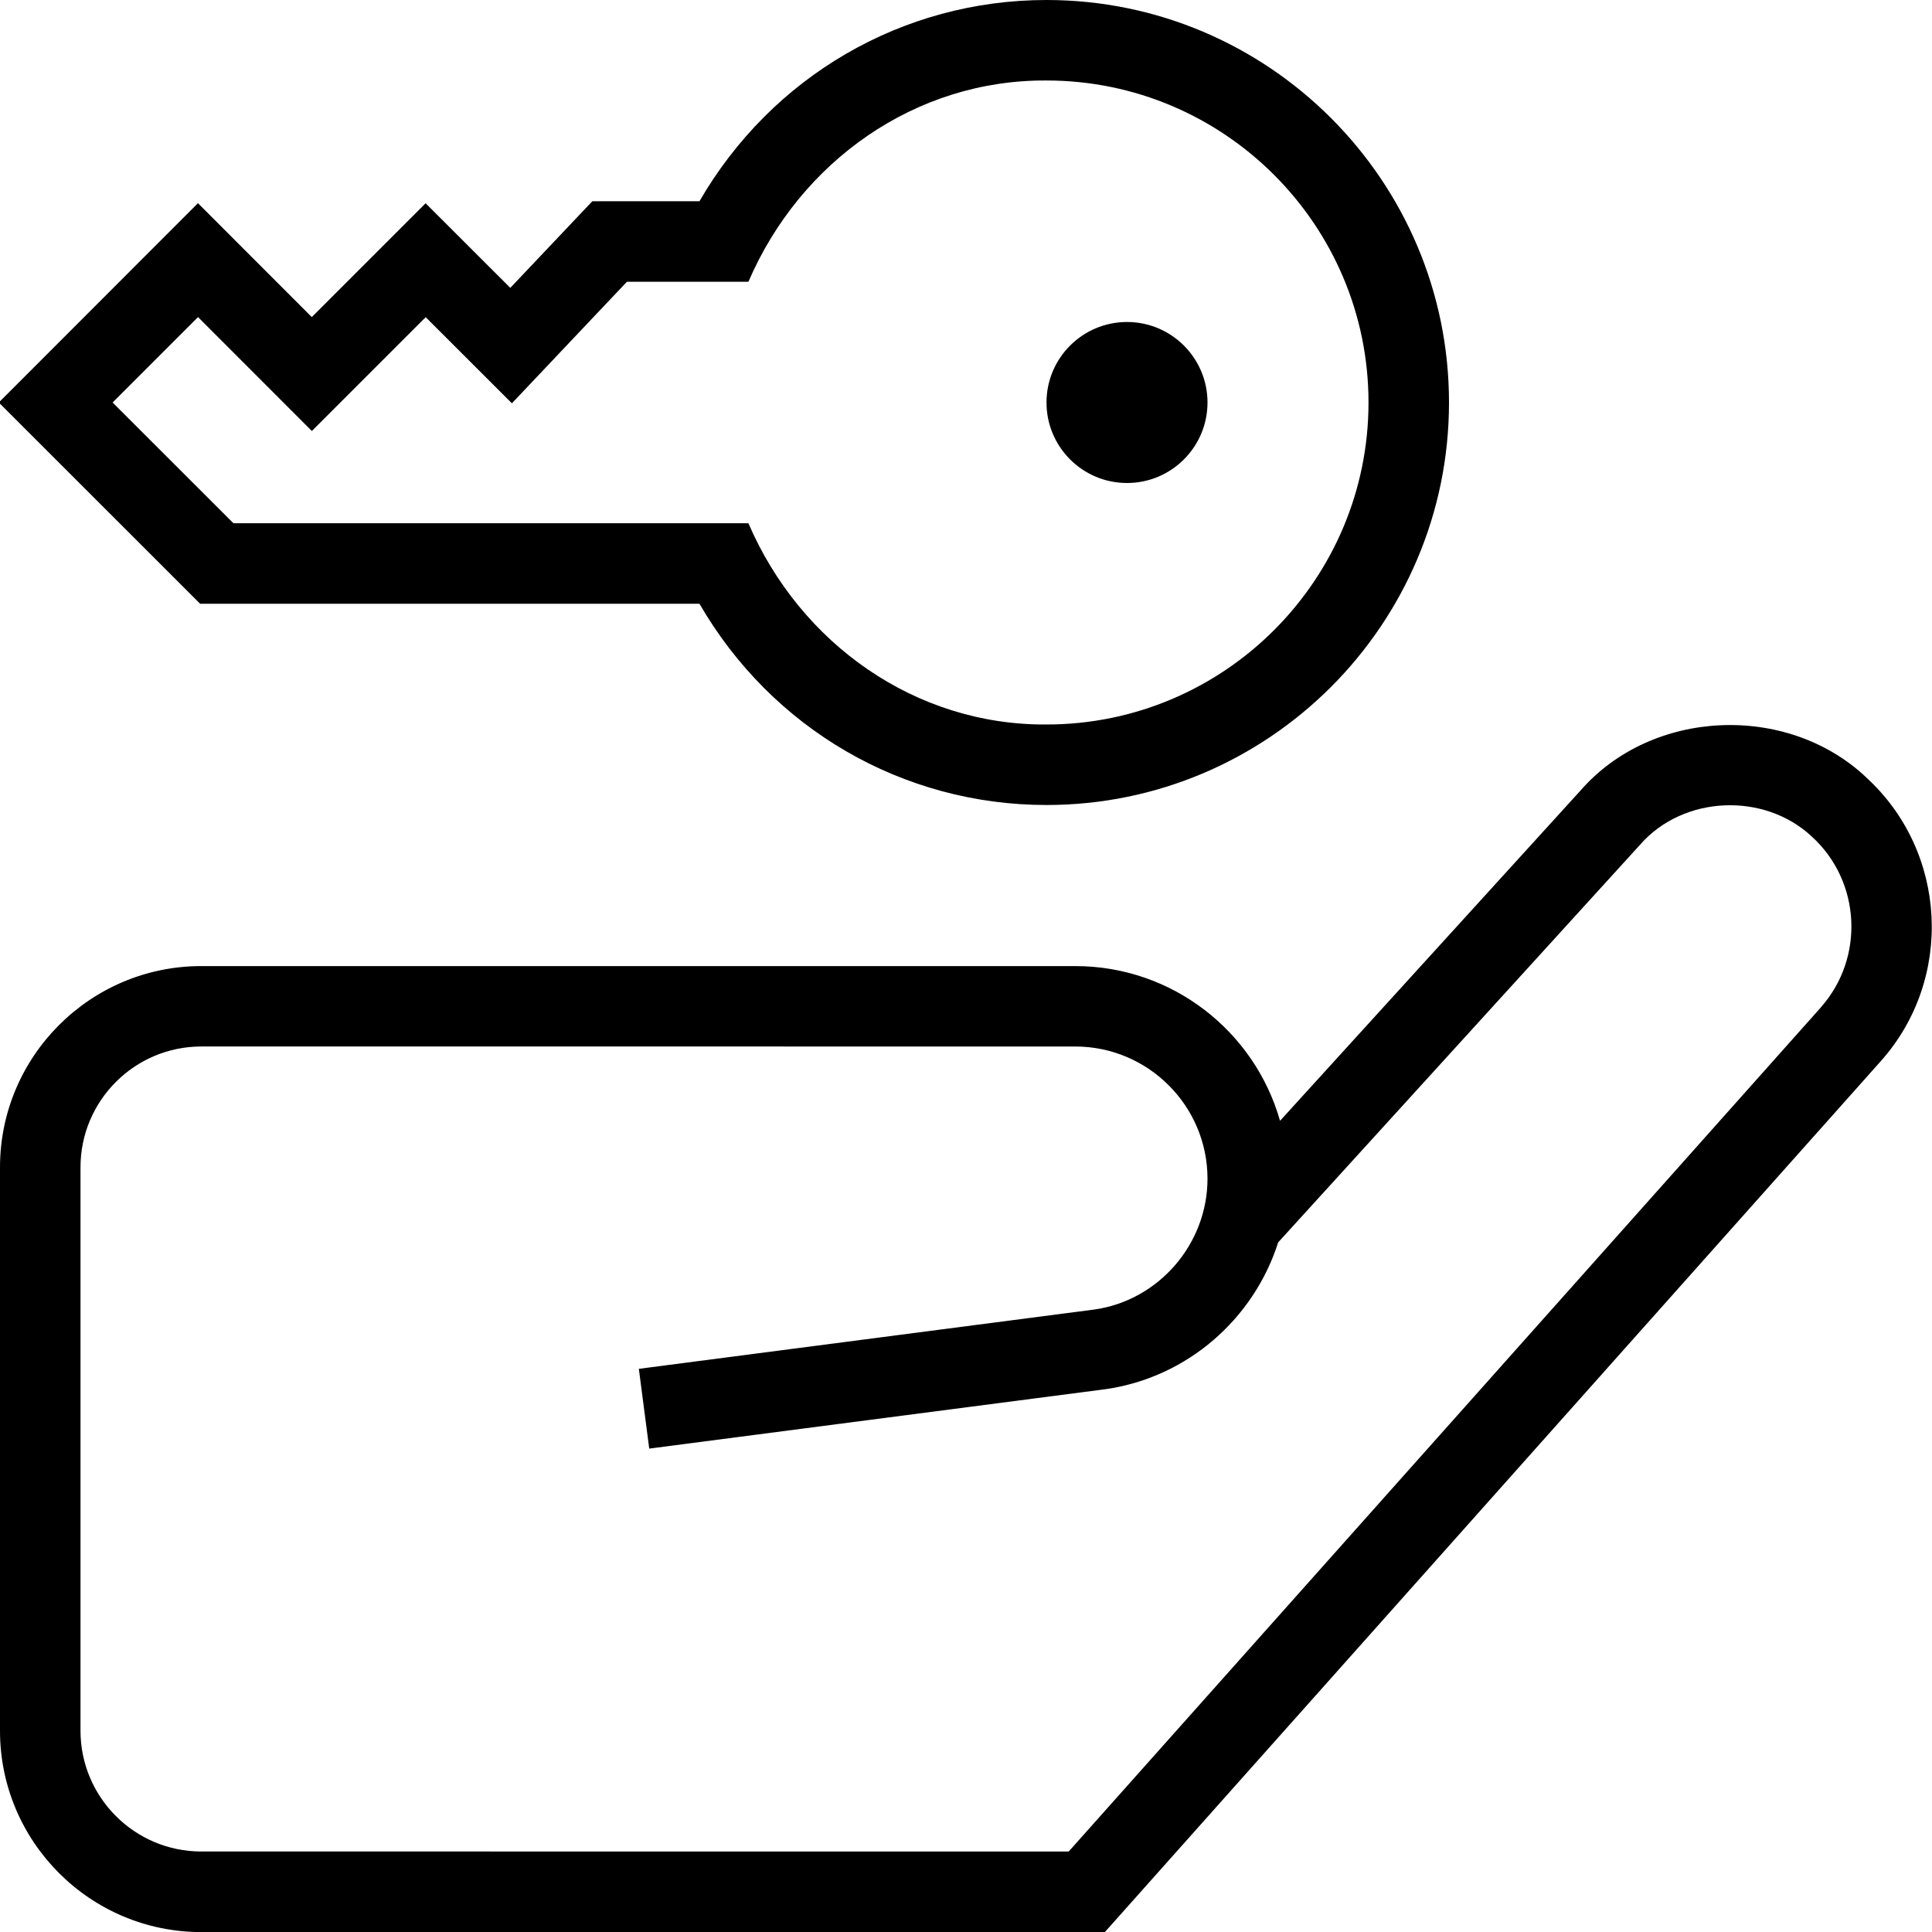 <?xml version="1.0" encoding="UTF-8"?>
<svg xmlns="http://www.w3.org/2000/svg" id="Layer_1" data-name="Layer 1" viewBox="0 0 24 24">
  <path d="M23.181,9.655c-.982-.924-2.66-.853-3.548,.166l-3.732,4.102c-.314-1.108-1.335-1.922-2.543-1.922H2.5c-1.379,0-2.5,1.122-2.5,2.5v7c0,1.378,1.121,2.5,2.5,2.5H13.725l9.638-10.818c.912-1.021,.831-2.604-.182-3.527Zm-.564,2.862l-9.341,10.483H2.5c-.827,0-1.5-.673-1.5-1.5v-7c0-.827,.673-1.5,1.5-1.5H13.357c.905,0,1.643,.737,1.643,1.642,0,.812-.606,1.511-1.403,1.625l-5.661,.737,.129,.991,5.668-.738c1.021-.146,1.844-.878,2.145-1.824l4.496-4.94c.535-.613,1.541-.656,2.134-.1,.609,.555,.658,1.507,.109,2.123ZM13,5c0-.552,.448-1,1-1s1,.448,1,1-.448,1-1,1-1-.448-1-1Zm-4.311,2.5c.896,1.55,2.521,2.5,4.311,2.5,2.757,0,5-2.243,5-5S15.757,0,13,0c-1.79,0-3.414,.95-4.311,2.5h-1.331l-1.019,1.076-1.052-1.051-1.414,1.414-1.414-1.415L-.015,5l2.501,2.5h6.203ZM2.46,3.939l1.414,1.415,1.414-1.414,1.071,1.07,1.429-1.51h1.509c.645-1.499,2.077-2.511,3.703-2.5,2.206,0,4,1.794,4,4s-1.794,4-4,4c-1.626,.011-3.058-1.001-3.703-2.5H2.9l-1.501-1.5,1.061-1.061Z"/>
</svg>
